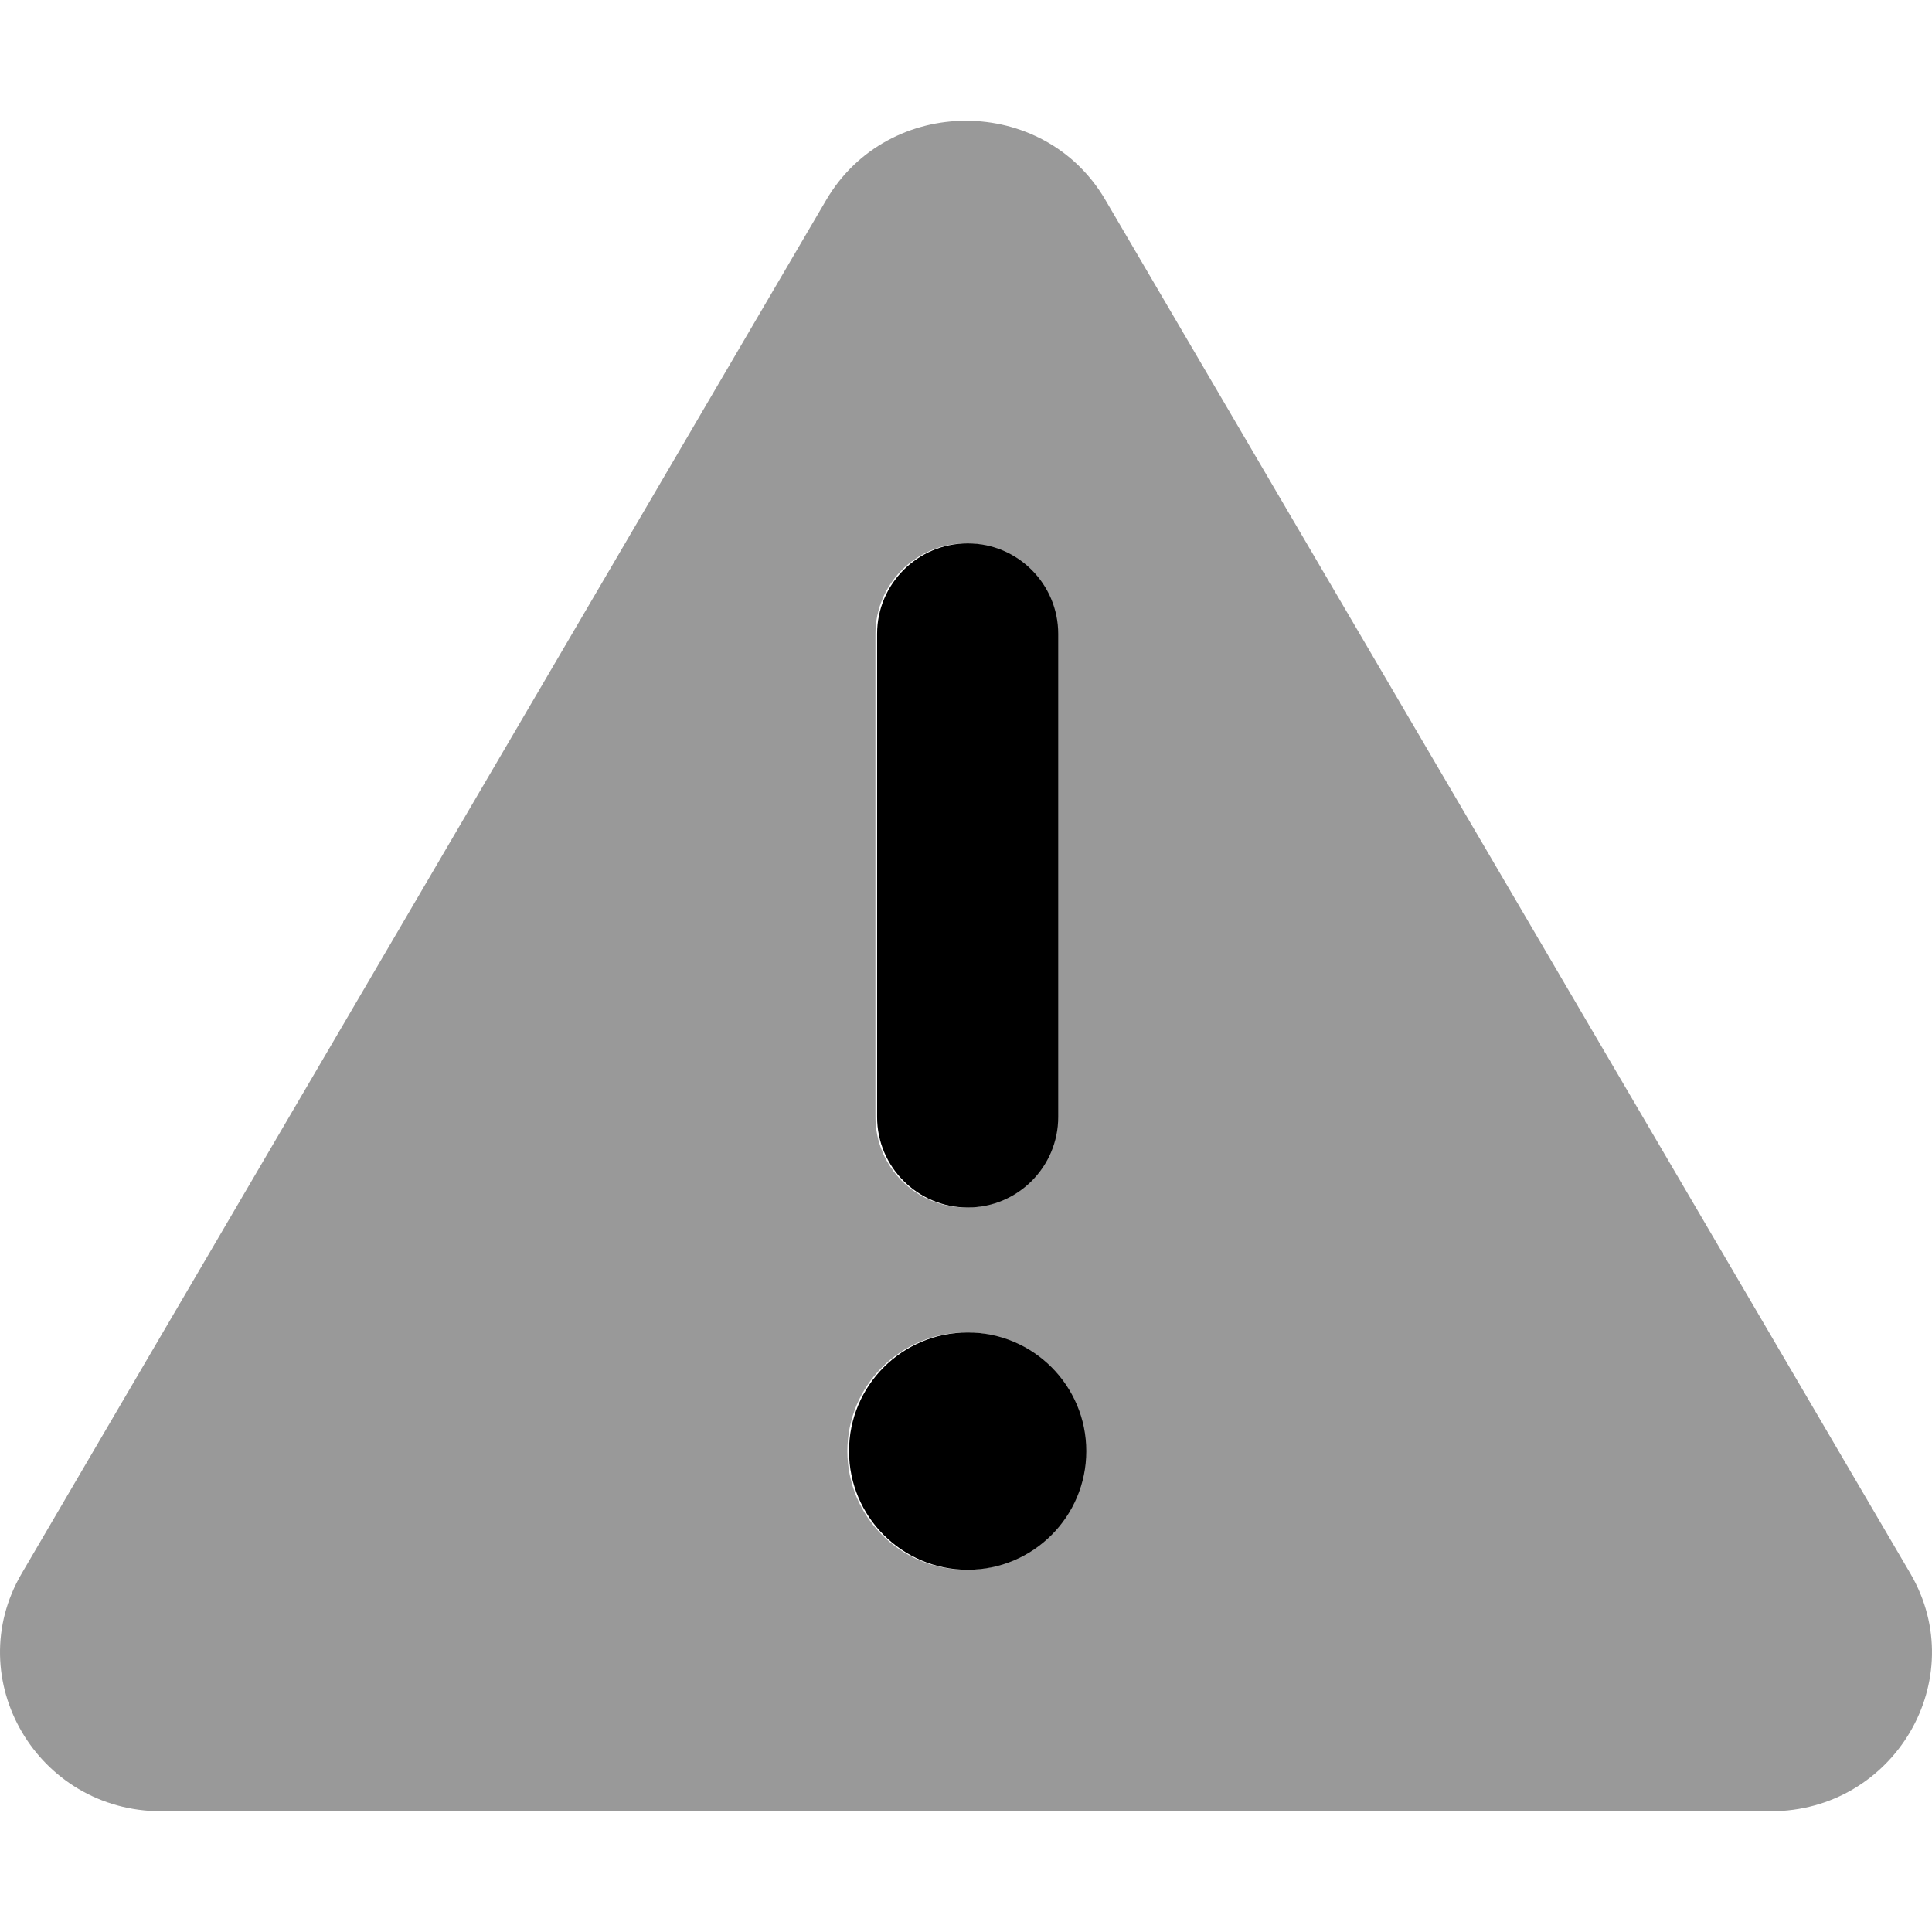 <svg xmlns="http://www.w3.org/2000/svg" viewBox="0 0 512 512"><!-- Font Awesome Pro 6.0.0-alpha2 by @fontawesome - https://fontawesome.com License - https://fontawesome.com/license (Commercial License) --><defs><style>.fa-secondary{opacity:.4}</style></defs><path d="M506.274 417L292.95 53C276.618 25 235.397 25 218.954 53L5.741 417C-10.591 444.891 9.852 480 42.741 480H469.276C502.051 480 522.606 445 506.274 417ZM232.001 168C232.001 154.75 242.751 144 256.001 144S280.001 154.75 280.001 168V296C280.001 309.25 269.251 320 256.001 320S232.001 309.25 232.001 296V168ZM256.001 416C238.637 416 224.563 401.924 224.563 384.561C224.563 367.199 238.637 353.123 256.001 353.123S287.438 367.199 287.438 384.561C287.438 401.924 273.364 416 256.001 416Z" class="fa-secondary"/><path d="M256.438 320C269.688 320 280.438 309.25 280.438 296V168C280.438 154.75 269.688 144 256.438 144S232.438 154.75 232.438 168V296C232.438 309.25 243.188 320 256.438 320ZM256.438 353.123C239.074 353.123 225 367.199 225 384.561C225 401.924 239.074 416 256.438 416S287.875 401.924 287.875 384.561C287.875 367.199 273.801 353.123 256.438 353.123Z" class="fa-primary"/></svg>